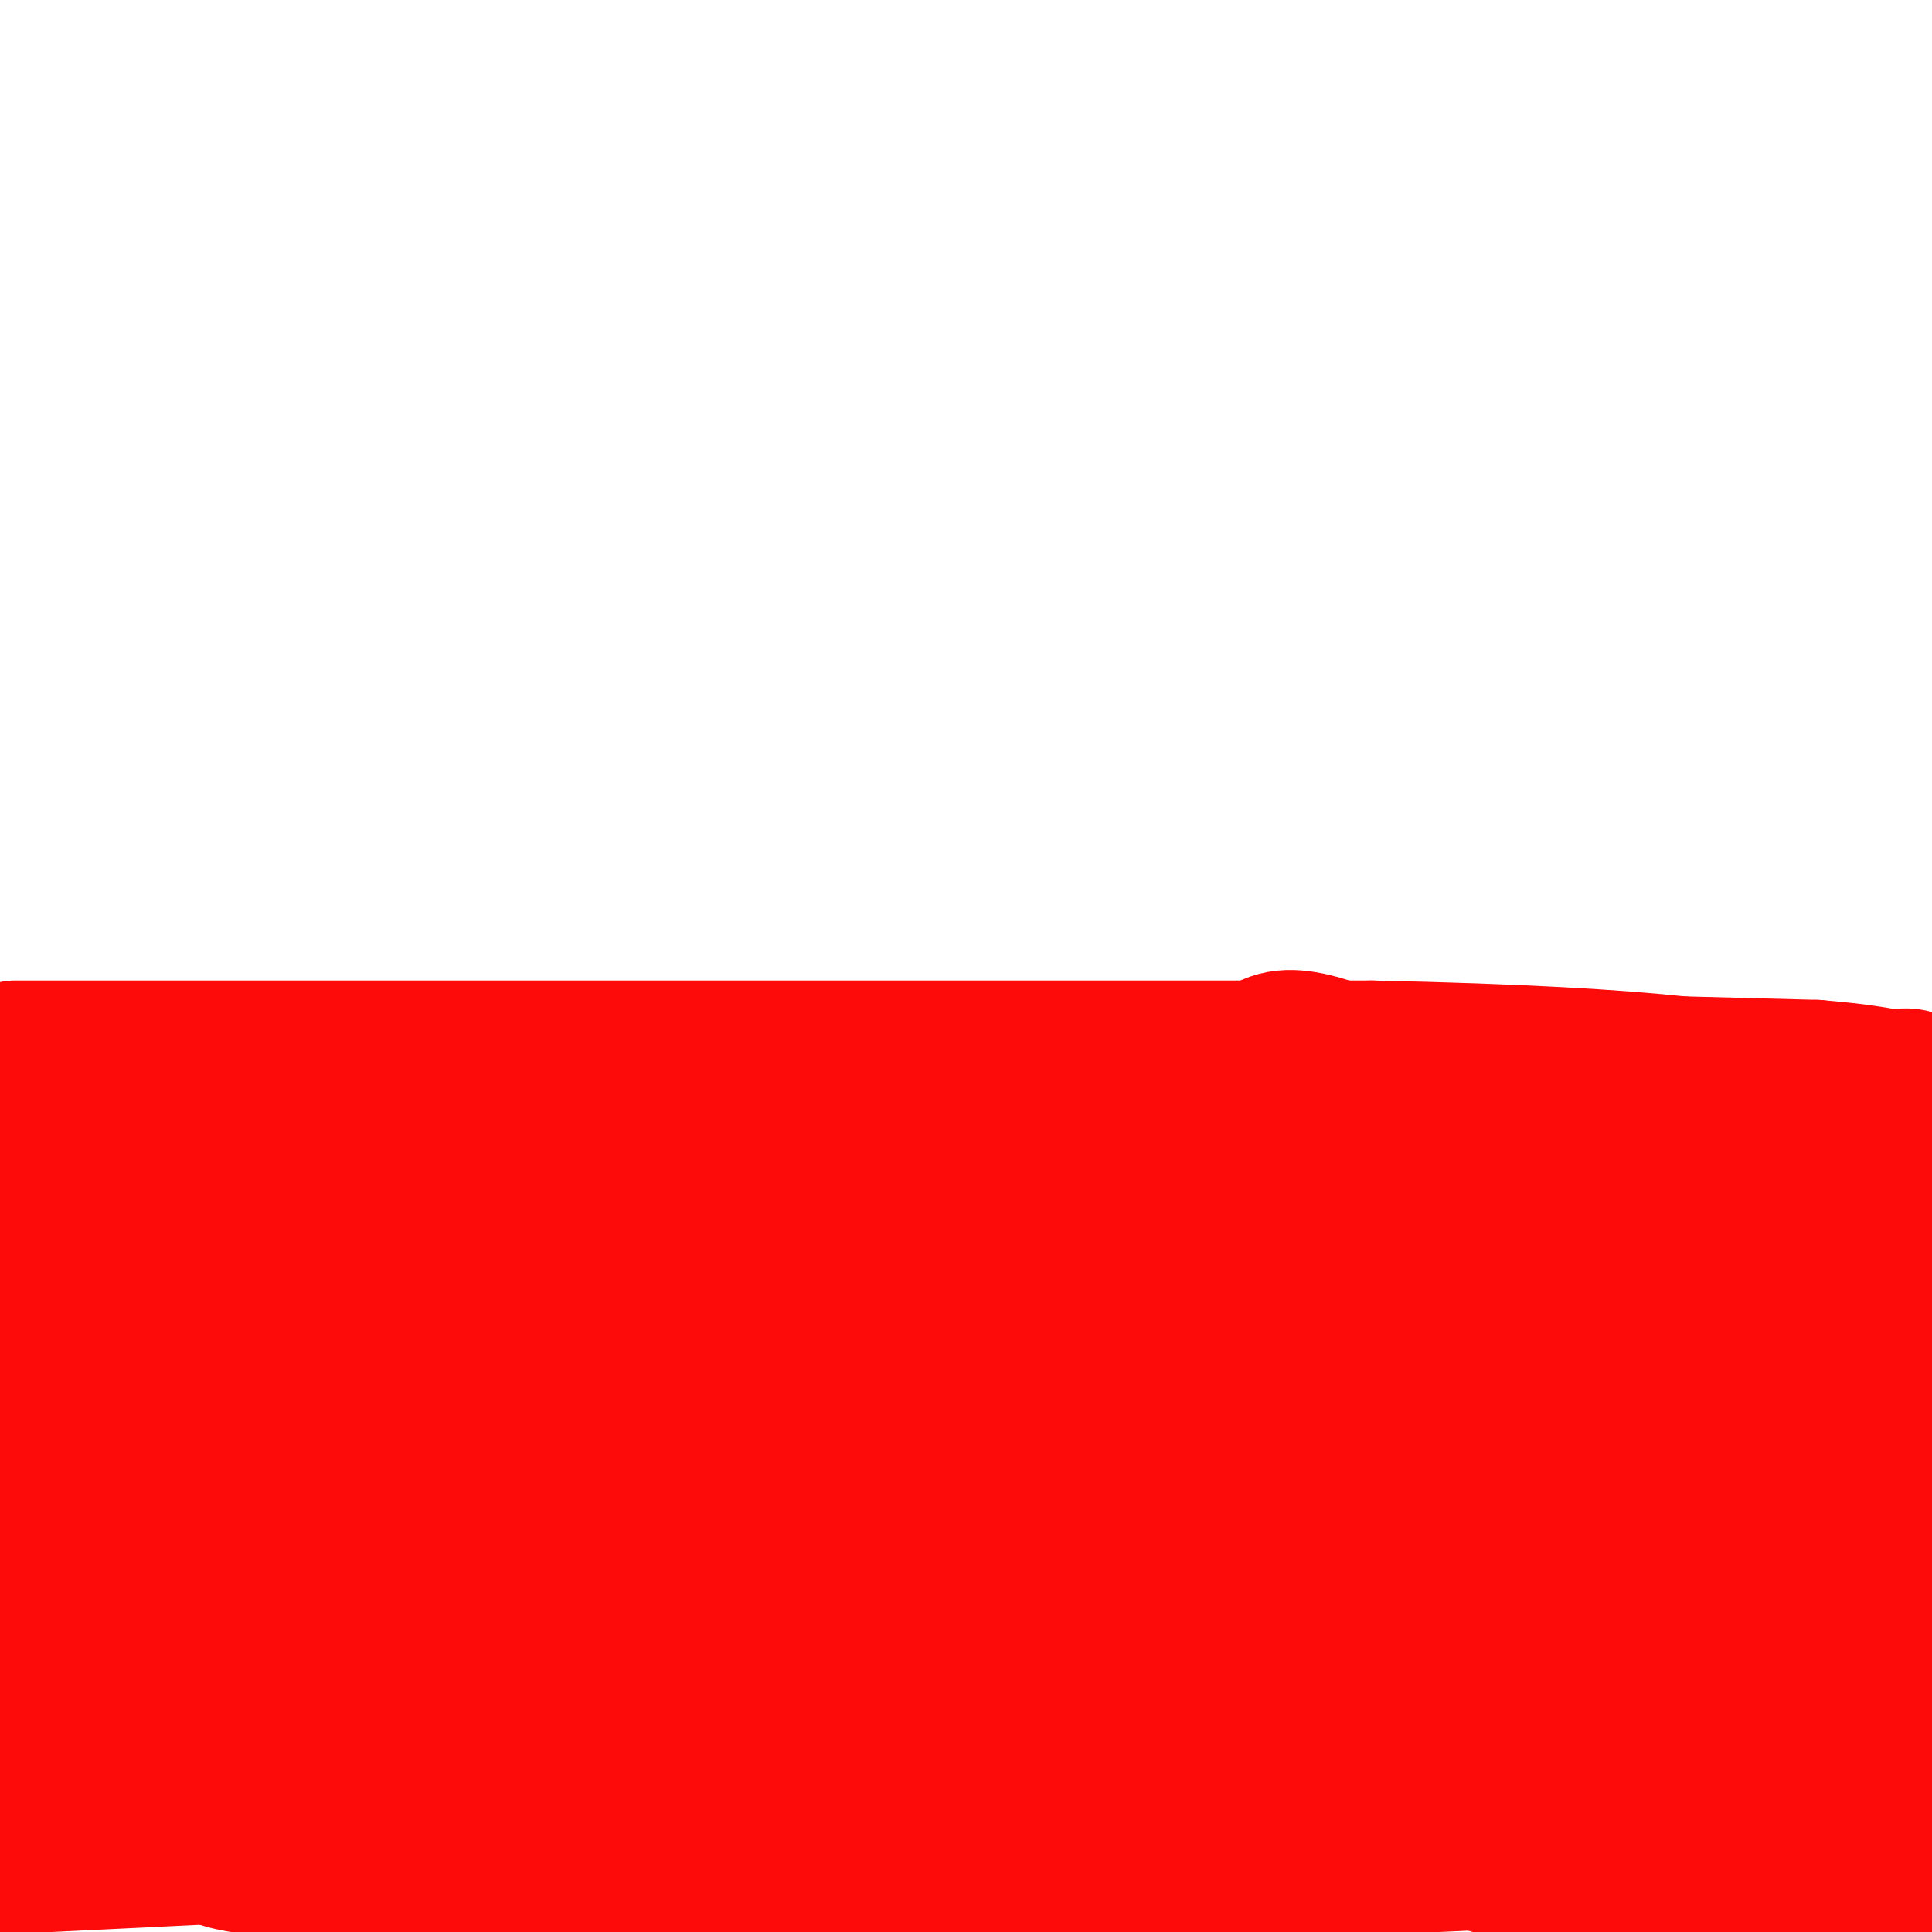 <svg viewBox='0 0 400 400' version='1.1' xmlns='http://www.w3.org/2000/svg' xmlns:xlink='http://www.w3.org/1999/xlink'><g fill='none' stroke='#FD0A0A' stroke-width='28' stroke-linecap='round' stroke-linejoin='round'><path d='M3,217c0.000,0.000 281.000,0.000 281,0'/><path d='M284,217c62.167,1.333 77.083,4.667 92,8'/><path d='M376,225c19.333,-0.800 21.667,-6.800 23,5c1.333,11.800 1.667,41.400 2,71'/><path d='M399,392c-11.280,1.958 -22.560,3.917 -44,1c-21.440,-2.917 -53.042,-10.708 -58,-11c-4.958,-0.292 16.726,6.917 40,11c23.274,4.083 48.137,5.042 73,6'/><path d='M389,385c-63.679,-3.982 -127.357,-7.964 -150,-10c-22.643,-2.036 -4.250,-2.125 27,-3c31.250,-0.875 75.357,-2.536 28,0c-47.357,2.536 -186.179,9.268 -325,16'/><path d='M22,365c66.917,-7.917 133.833,-15.833 128,-16c-5.833,-0.167 -84.417,7.417 -163,15'/><path d='M4,308c9.311,-7.800 18.622,-15.600 19,-11c0.378,4.600 -8.178,21.600 -14,30c-5.822,8.400 -8.911,8.200 -12,8'/><path d='M3,258c1.196,-3.606 2.391,-7.213 6,-2c3.609,5.213 9.630,19.245 13,35c3.370,15.755 4.089,33.233 4,41c-0.089,7.767 -0.985,5.822 -4,1c-3.015,-4.822 -8.147,-12.521 -13,-24c-4.853,-11.479 -9.426,-26.740 -14,-42'/><path d='M0,257c7.498,5.679 14.995,11.359 19,21c4.005,9.641 4.517,23.244 3,30c-1.517,6.756 -5.062,6.665 -9,8c-3.938,1.335 -8.268,4.096 -11,0c-2.732,-4.096 -3.866,-15.048 -5,-26'/><path d='M-1,277c0.845,-6.278 1.690,-12.555 11,-16c9.310,-3.445 27.086,-4.056 36,-3c8.914,1.056 8.966,3.780 2,5c-6.966,1.220 -20.950,0.935 -30,0c-9.050,-0.935 -13.167,-2.521 -15,-4c-1.833,-1.479 -1.381,-2.851 1,-4c2.381,-1.149 6.690,-2.074 11,-3'/><path d='M15,252c13.501,-0.293 41.753,0.474 39,-1c-2.753,-1.474 -36.511,-5.189 -50,-8c-13.489,-2.811 -6.709,-4.718 1,-4c7.709,0.718 16.345,4.062 16,6c-0.345,1.938 -9.673,2.469 -19,3'/><path d='M2,248c-4.167,0.833 -5.083,1.417 -6,2'/><path d='M8,251c10.109,0.031 20.219,0.061 32,3c11.781,2.939 25.234,8.786 30,12c4.766,3.214 0.844,3.797 -1,7c-1.844,3.203 -1.610,9.028 -14,19c-12.390,9.972 -37.405,24.090 -40,27c-2.595,2.910 17.230,-5.388 29,-10c11.770,-4.612 15.485,-5.537 49,-6c33.515,-0.463 96.829,-0.464 117,2c20.171,2.464 -2.800,7.394 -37,16c-34.200,8.606 -79.629,20.887 -111,27c-31.371,6.113 -48.686,6.056 -66,6'/><path d='M-1,351c-0.705,-1.555 -1.410,-3.110 12,-8c13.410,-4.890 40.935,-13.115 81,-21c40.065,-7.885 92.671,-15.431 73,-9c-19.671,6.431 -111.620,26.837 -157,36c-45.380,9.163 -44.190,7.081 -43,5'/><path d='M83,323c23.245,-2.681 46.490,-5.362 50,-3c3.510,2.362 -12.713,9.766 -39,19c-26.287,9.234 -62.636,20.296 -66,20c-3.364,-0.296 26.258,-11.951 42,-18c15.742,-6.049 17.603,-6.493 58,-11c40.397,-4.507 119.331,-13.076 119,-8c-0.331,5.076 -79.928,23.797 -130,33c-50.072,9.203 -70.619,8.889 -74,6c-3.381,-2.889 10.403,-8.352 12,-10c1.597,-1.648 -8.993,0.518 19,-8c27.993,-8.518 94.569,-27.719 96,-34c1.431,-6.281 -62.285,0.360 -126,7'/><path d='M44,316c-28.833,1.167 -37.917,0.583 -47,0'/><path d='M16,293c7.907,-4.734 15.814,-9.469 32,-14c16.186,-4.531 40.651,-8.860 39,-9c-1.651,-0.140 -29.418,3.909 -39,4c-9.582,0.091 -0.979,-3.776 7,-6c7.979,-2.224 15.334,-2.806 13,-3c-2.334,-0.194 -14.358,-0.000 -22,-1c-7.642,-1.000 -10.904,-3.192 -13,-5c-2.096,-1.808 -3.028,-3.231 -2,-6c1.028,-2.769 4.014,-6.885 7,-11'/><path d='M38,242c-10.511,-1.800 -40.289,-0.800 -11,-1c29.289,-0.200 117.644,-1.600 206,-3'/><path d='M233,238c52.226,0.440 79.792,3.042 87,3c7.208,-0.042 -5.940,-2.726 -34,-2c-28.060,0.726 -71.030,4.863 -114,9'/><path d='M172,248c-51.569,4.493 -123.493,11.225 -79,15c44.493,3.775 205.402,4.593 266,3c60.598,-1.593 20.885,-5.598 -36,-2c-56.885,3.598 -130.943,14.799 -205,26'/><path d='M118,290c-34.371,4.200 -17.799,1.700 -12,0c5.799,-1.700 0.825,-2.599 23,-3c22.175,-0.401 71.501,-0.303 83,1c11.499,1.303 -14.827,3.812 -57,5c-42.173,1.188 -100.192,1.054 -125,0c-24.808,-1.054 -16.404,-3.027 -8,-5'/><path d='M22,288c18.003,-0.180 67.011,1.869 115,0c47.989,-1.869 94.959,-7.657 117,-10c22.041,-2.343 19.155,-1.241 33,-6c13.845,-4.759 44.423,-15.380 75,-26'/><path d='M362,246c-5.179,-4.726 -55.625,-3.542 -52,-3c3.625,0.542 61.321,0.440 84,6c22.679,5.560 10.339,16.780 -2,28'/><path d='M392,277c-3.214,13.429 -10.250,33.000 -10,51c0.250,18.000 7.786,34.429 0,41c-7.786,6.571 -30.893,3.286 -54,0'/><path d='M328,369c-25.489,-0.687 -62.212,-2.405 -83,-2c-20.788,0.405 -25.642,2.935 -5,1c20.642,-1.935 66.780,-8.333 76,-7c9.220,1.333 -18.479,10.397 -54,19c-35.521,8.603 -78.863,16.744 -80,18c-1.137,1.256 39.932,-4.372 81,-10'/><path d='M263,388c32.279,-2.351 72.476,-3.227 23,-2c-49.476,1.227 -188.624,4.558 -229,1c-40.376,-3.558 18.021,-14.006 62,-20c43.979,-5.994 73.541,-7.534 86,-9c12.459,-1.466 7.816,-2.856 -8,-1c-15.816,1.856 -42.805,6.959 -81,11c-38.195,4.041 -87.598,7.021 -137,10'/><path d='M43,351c63.006,-14.085 126.013,-28.169 154,-35c27.987,-6.831 20.955,-6.408 4,0c-16.955,6.408 -43.834,18.802 -32,19c11.834,0.198 62.381,-11.801 95,-17c32.619,-5.199 47.309,-3.600 62,-2'/><path d='M326,316c-3.758,9.695 -44.154,34.933 -58,42c-13.846,7.067 -1.140,-4.035 5,-10c6.140,-5.965 5.716,-6.792 16,-13c10.284,-6.208 31.275,-17.797 42,-25c10.725,-7.203 11.183,-10.018 4,-1c-7.183,9.018 -22.008,29.871 -25,35c-2.992,5.129 5.848,-5.465 15,-12c9.152,-6.535 18.615,-9.010 25,-10c6.385,-0.990 9.693,-0.495 13,0'/><path d='M363,322c0.244,4.338 -5.646,15.183 -5,15c0.646,-0.183 7.828,-11.396 10,-11c2.172,0.396 -0.665,12.399 0,21c0.665,8.601 4.833,13.801 9,19'/><path d='M377,366c0.000,0.000 26.000,14.000 26,14'/><path d='M399,281c-4.269,-3.029 -8.538,-6.059 -6,-8c2.538,-1.941 11.883,-2.795 -9,13c-20.883,15.795 -71.993,48.239 -80,52c-8.007,3.761 27.089,-21.161 48,-34c20.911,-12.839 27.636,-13.596 31,-15c3.364,-1.404 3.367,-3.455 -3,-2c-6.367,1.455 -19.105,6.416 -44,17c-24.895,10.584 -61.948,26.792 -99,43'/><path d='M237,347c-33.443,12.737 -67.550,23.080 -71,20c-3.450,-3.080 23.755,-19.584 56,-35c32.245,-15.416 69.528,-29.744 82,-36c12.472,-6.256 0.132,-4.439 -31,5c-31.132,9.439 -81.056,26.499 -99,31c-17.944,4.501 -3.908,-3.557 15,-10c18.908,-6.443 42.688,-11.269 48,-12c5.312,-0.731 -7.844,2.635 -21,6'/><path d='M216,316c-6.726,1.977 -13.040,3.919 -19,4c-5.960,0.081 -11.567,-1.700 2,-3c13.567,-1.300 46.306,-2.119 78,-5c31.694,-2.881 62.341,-7.823 60,-10c-2.341,-2.177 -37.671,-1.588 -73,-1'/><path d='M264,301c7.921,-2.979 64.224,-9.925 82,-13c17.776,-3.075 -2.976,-2.278 -21,1c-18.024,3.278 -33.321,9.036 -36,11c-2.679,1.964 7.261,0.135 15,1c7.739,0.865 13.276,4.425 17,7c3.724,2.575 5.635,4.164 6,8c0.365,3.836 -0.818,9.918 -2,16'/><path d='M325,332c-0.466,7.771 -0.630,19.197 0,23c0.630,3.803 2.053,-0.018 3,0c0.947,0.018 1.417,3.875 5,-4c3.583,-7.875 10.280,-27.482 13,-35c2.720,-7.518 1.463,-2.947 3,0c1.537,2.947 5.868,4.271 -1,5c-6.868,0.729 -24.934,0.865 -43,1'/><path d='M305,322c-20.546,0.116 -50.410,-0.096 -64,-1c-13.590,-0.904 -10.907,-2.502 -13,-5c-2.093,-2.498 -8.963,-5.896 -6,-9c2.963,-3.104 15.759,-5.913 14,-7c-1.759,-1.087 -18.074,-0.454 -24,0c-5.926,0.454 -1.463,0.727 3,1'/><path d='M215,301c-0.524,-1.488 -3.333,-5.708 19,9c22.333,14.708 69.810,48.345 92,67c22.190,18.655 19.095,22.327 16,26'/><path d='M354,393c1.726,-3.948 3.451,-7.896 6,-11c2.549,-3.104 5.921,-5.364 -1,-10c-6.921,-4.636 -24.135,-11.647 -29,-17c-4.865,-5.353 2.619,-9.048 7,-11c4.381,-1.952 5.659,-2.162 7,-2c1.341,0.162 2.746,0.698 2,6c-0.746,5.302 -3.642,15.372 -6,18c-2.358,2.628 -4.179,-2.186 -6,-7'/><path d='M334,359c-1.284,-2.631 -1.493,-5.708 -16,-18c-14.507,-12.292 -43.311,-33.800 -58,-45c-14.689,-11.200 -15.262,-12.092 -22,-13c-6.738,-0.908 -19.639,-1.831 -23,-3c-3.361,-1.169 2.820,-2.585 9,-4'/><path d='M224,276c3.797,-6.520 8.791,-20.820 14,-31c5.209,-10.180 10.633,-16.241 15,-21c4.367,-4.759 7.676,-8.217 12,-9c4.324,-0.783 9.662,1.108 15,3'/><path d='M280,218c18.500,1.000 57.250,2.000 96,3'/><path d='M376,221c20.333,1.667 23.167,4.333 26,7'/><path d='M399,296c-0.356,-12.644 -0.711,-25.289 -1,-4c-0.289,21.289 -0.511,76.511 -1,85c-0.489,8.489 -1.244,-29.756 -2,-68'/><path d='M395,309c-0.167,4.667 0.417,50.333 1,96'/></g>
</svg>